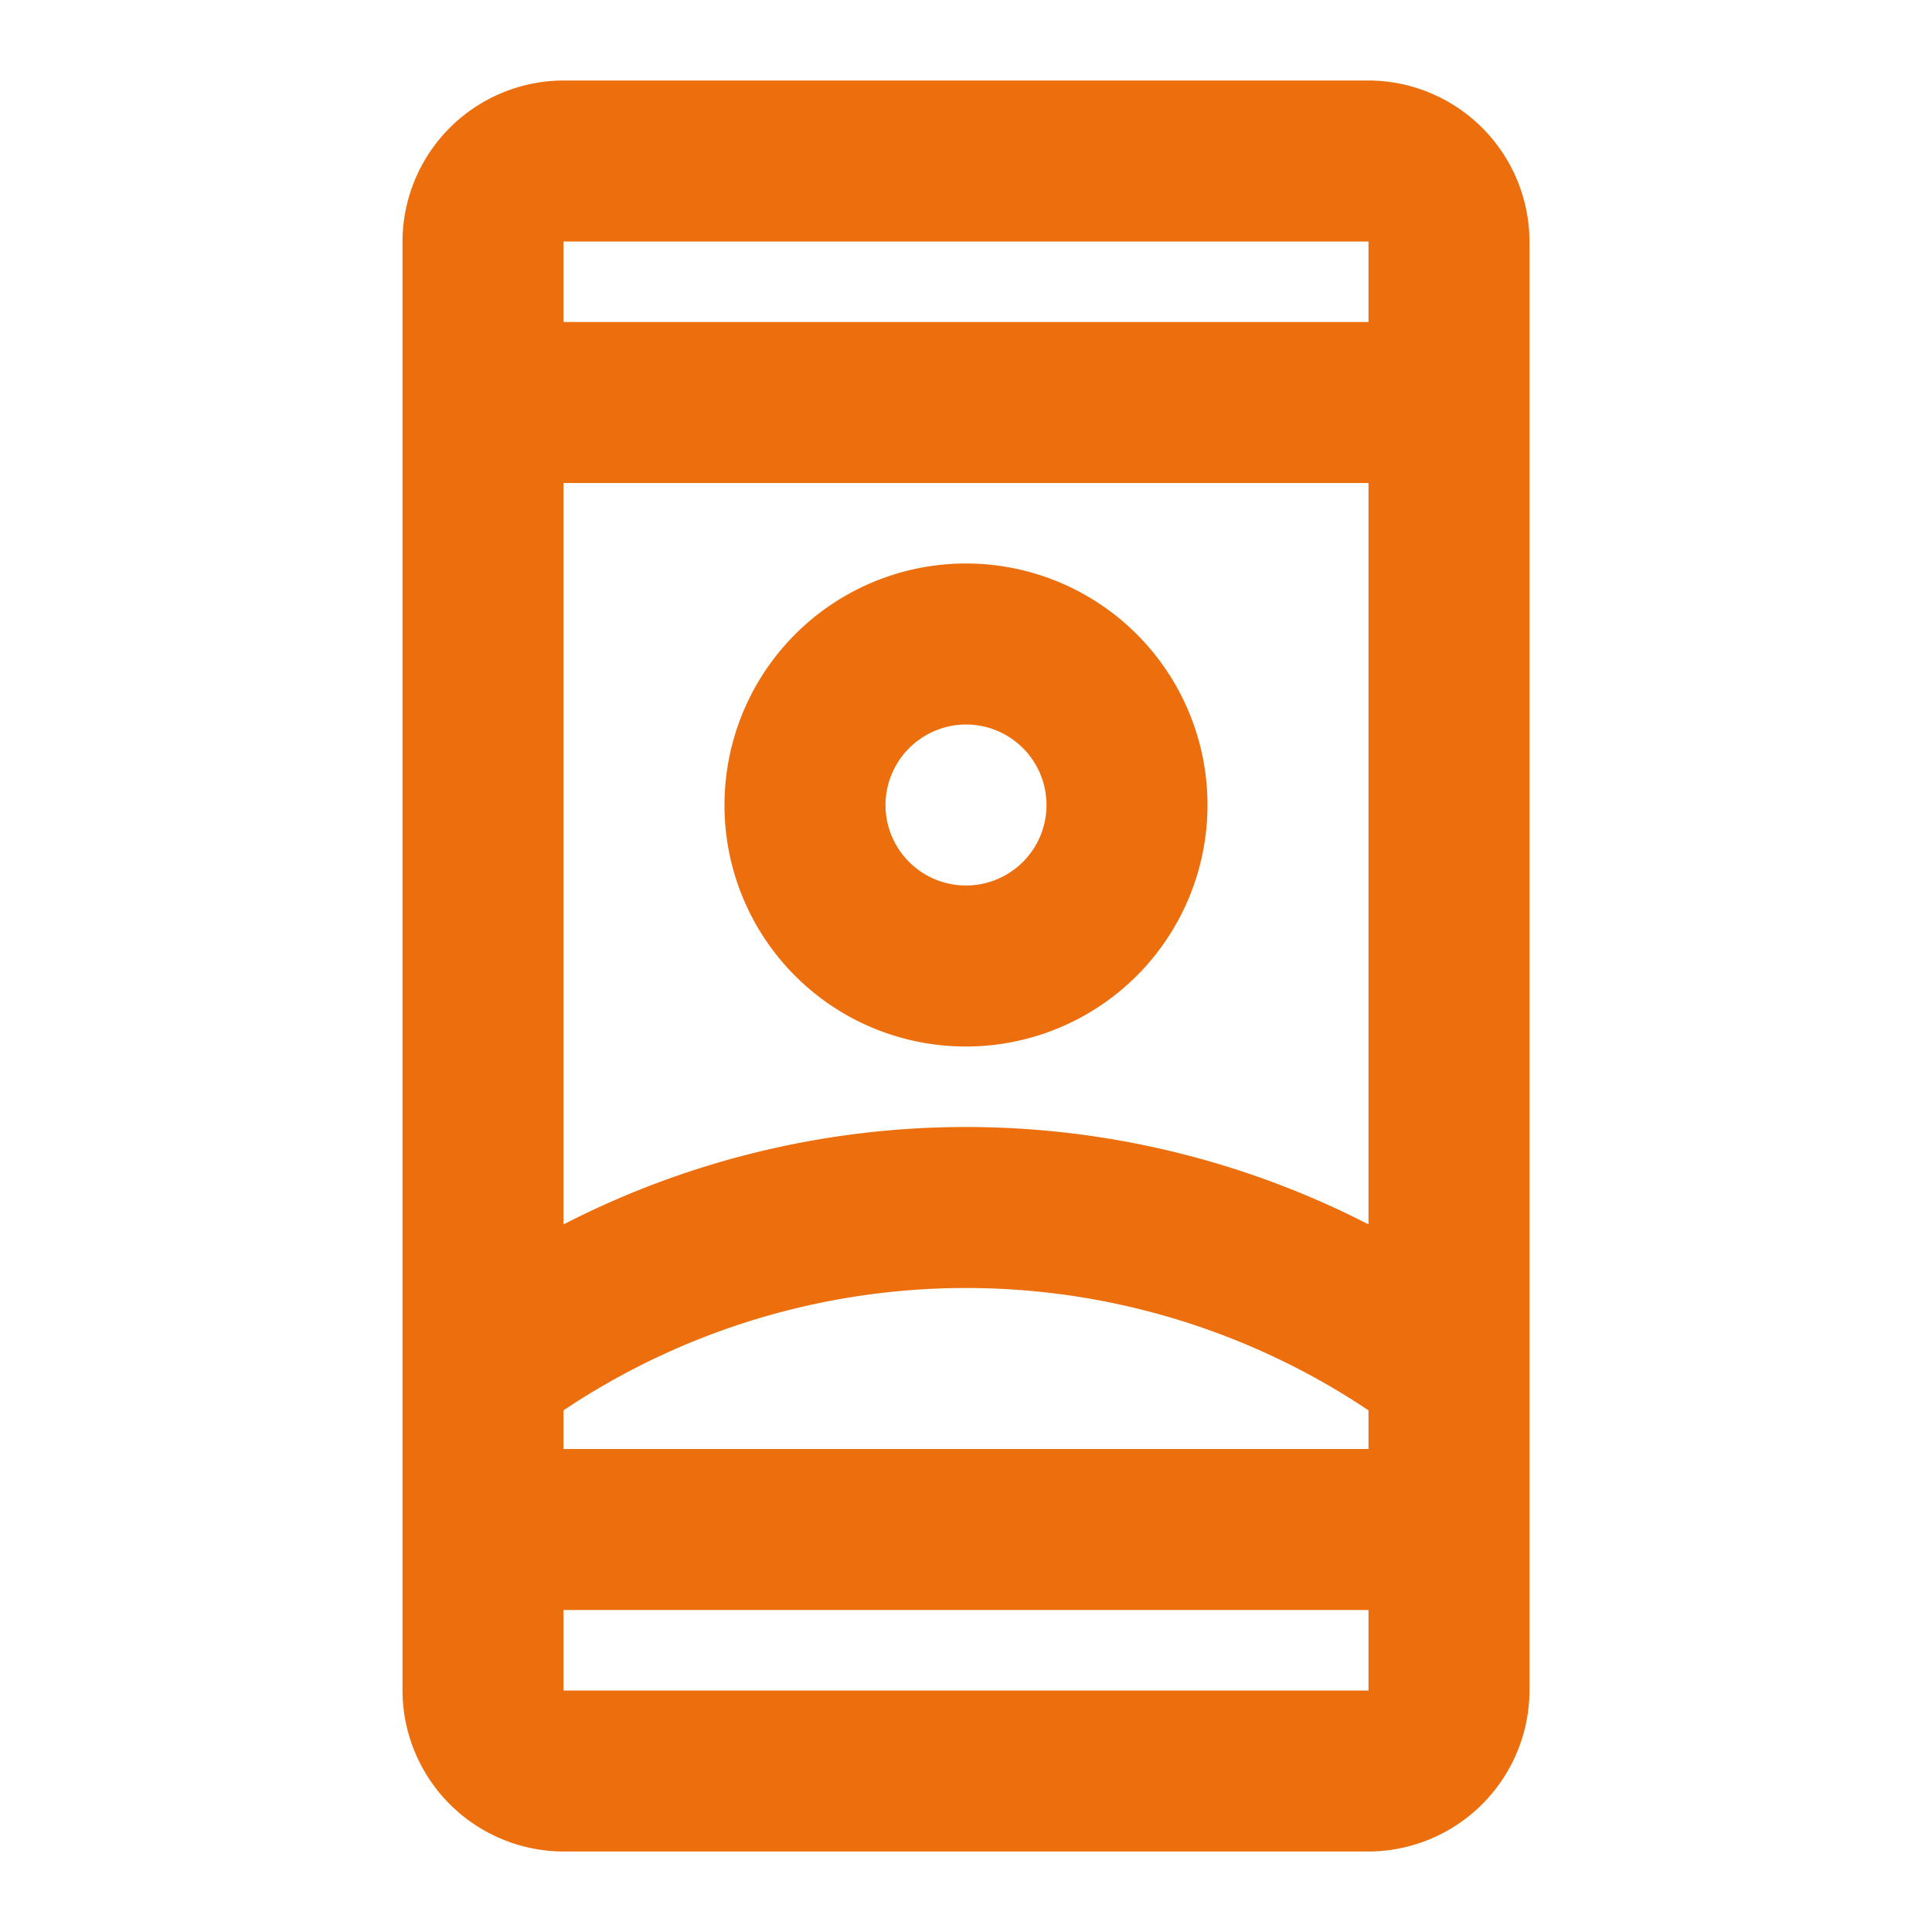 <svg data-name="remember me" xmlns="http://www.w3.org/2000/svg" width="48" height="48" viewBox="0 0 48 48">
    <path id="Caminho_8205" data-name="Caminho 8205" d="M0,0H48V48H0Z" fill="none" />
    <path id="Caminho_8206" data-name="Caminho 8206"
        d="M29,1H9A4.012,4.012,0,0,0,5,5V41a4.012,4.012,0,0,0,4,4H29a4.012,4.012,0,0,0,4-4V5A4.012,4.012,0,0,0,29,1Zm0,40H9V39H29Zm0-6H9v-.96a17.967,17.967,0,0,1,20,0Zm0-5.58a21.871,21.871,0,0,0-20,0V11H29ZM29,7H9V5H29Z"
        transform="translate(5 1)" fill="#ec6e0c" />
    <path id="Caminho_8207" data-name="Caminho 8207"
        d="M15,19a6,6,0,1,0-6-6A5.992,5.992,0,0,0,15,19Zm0-8a2,2,0,1,1-2,2A2.006,2.006,0,0,1,15,11Z"
        transform="translate(9 7)" fill="#ec6e0c" />
</svg>